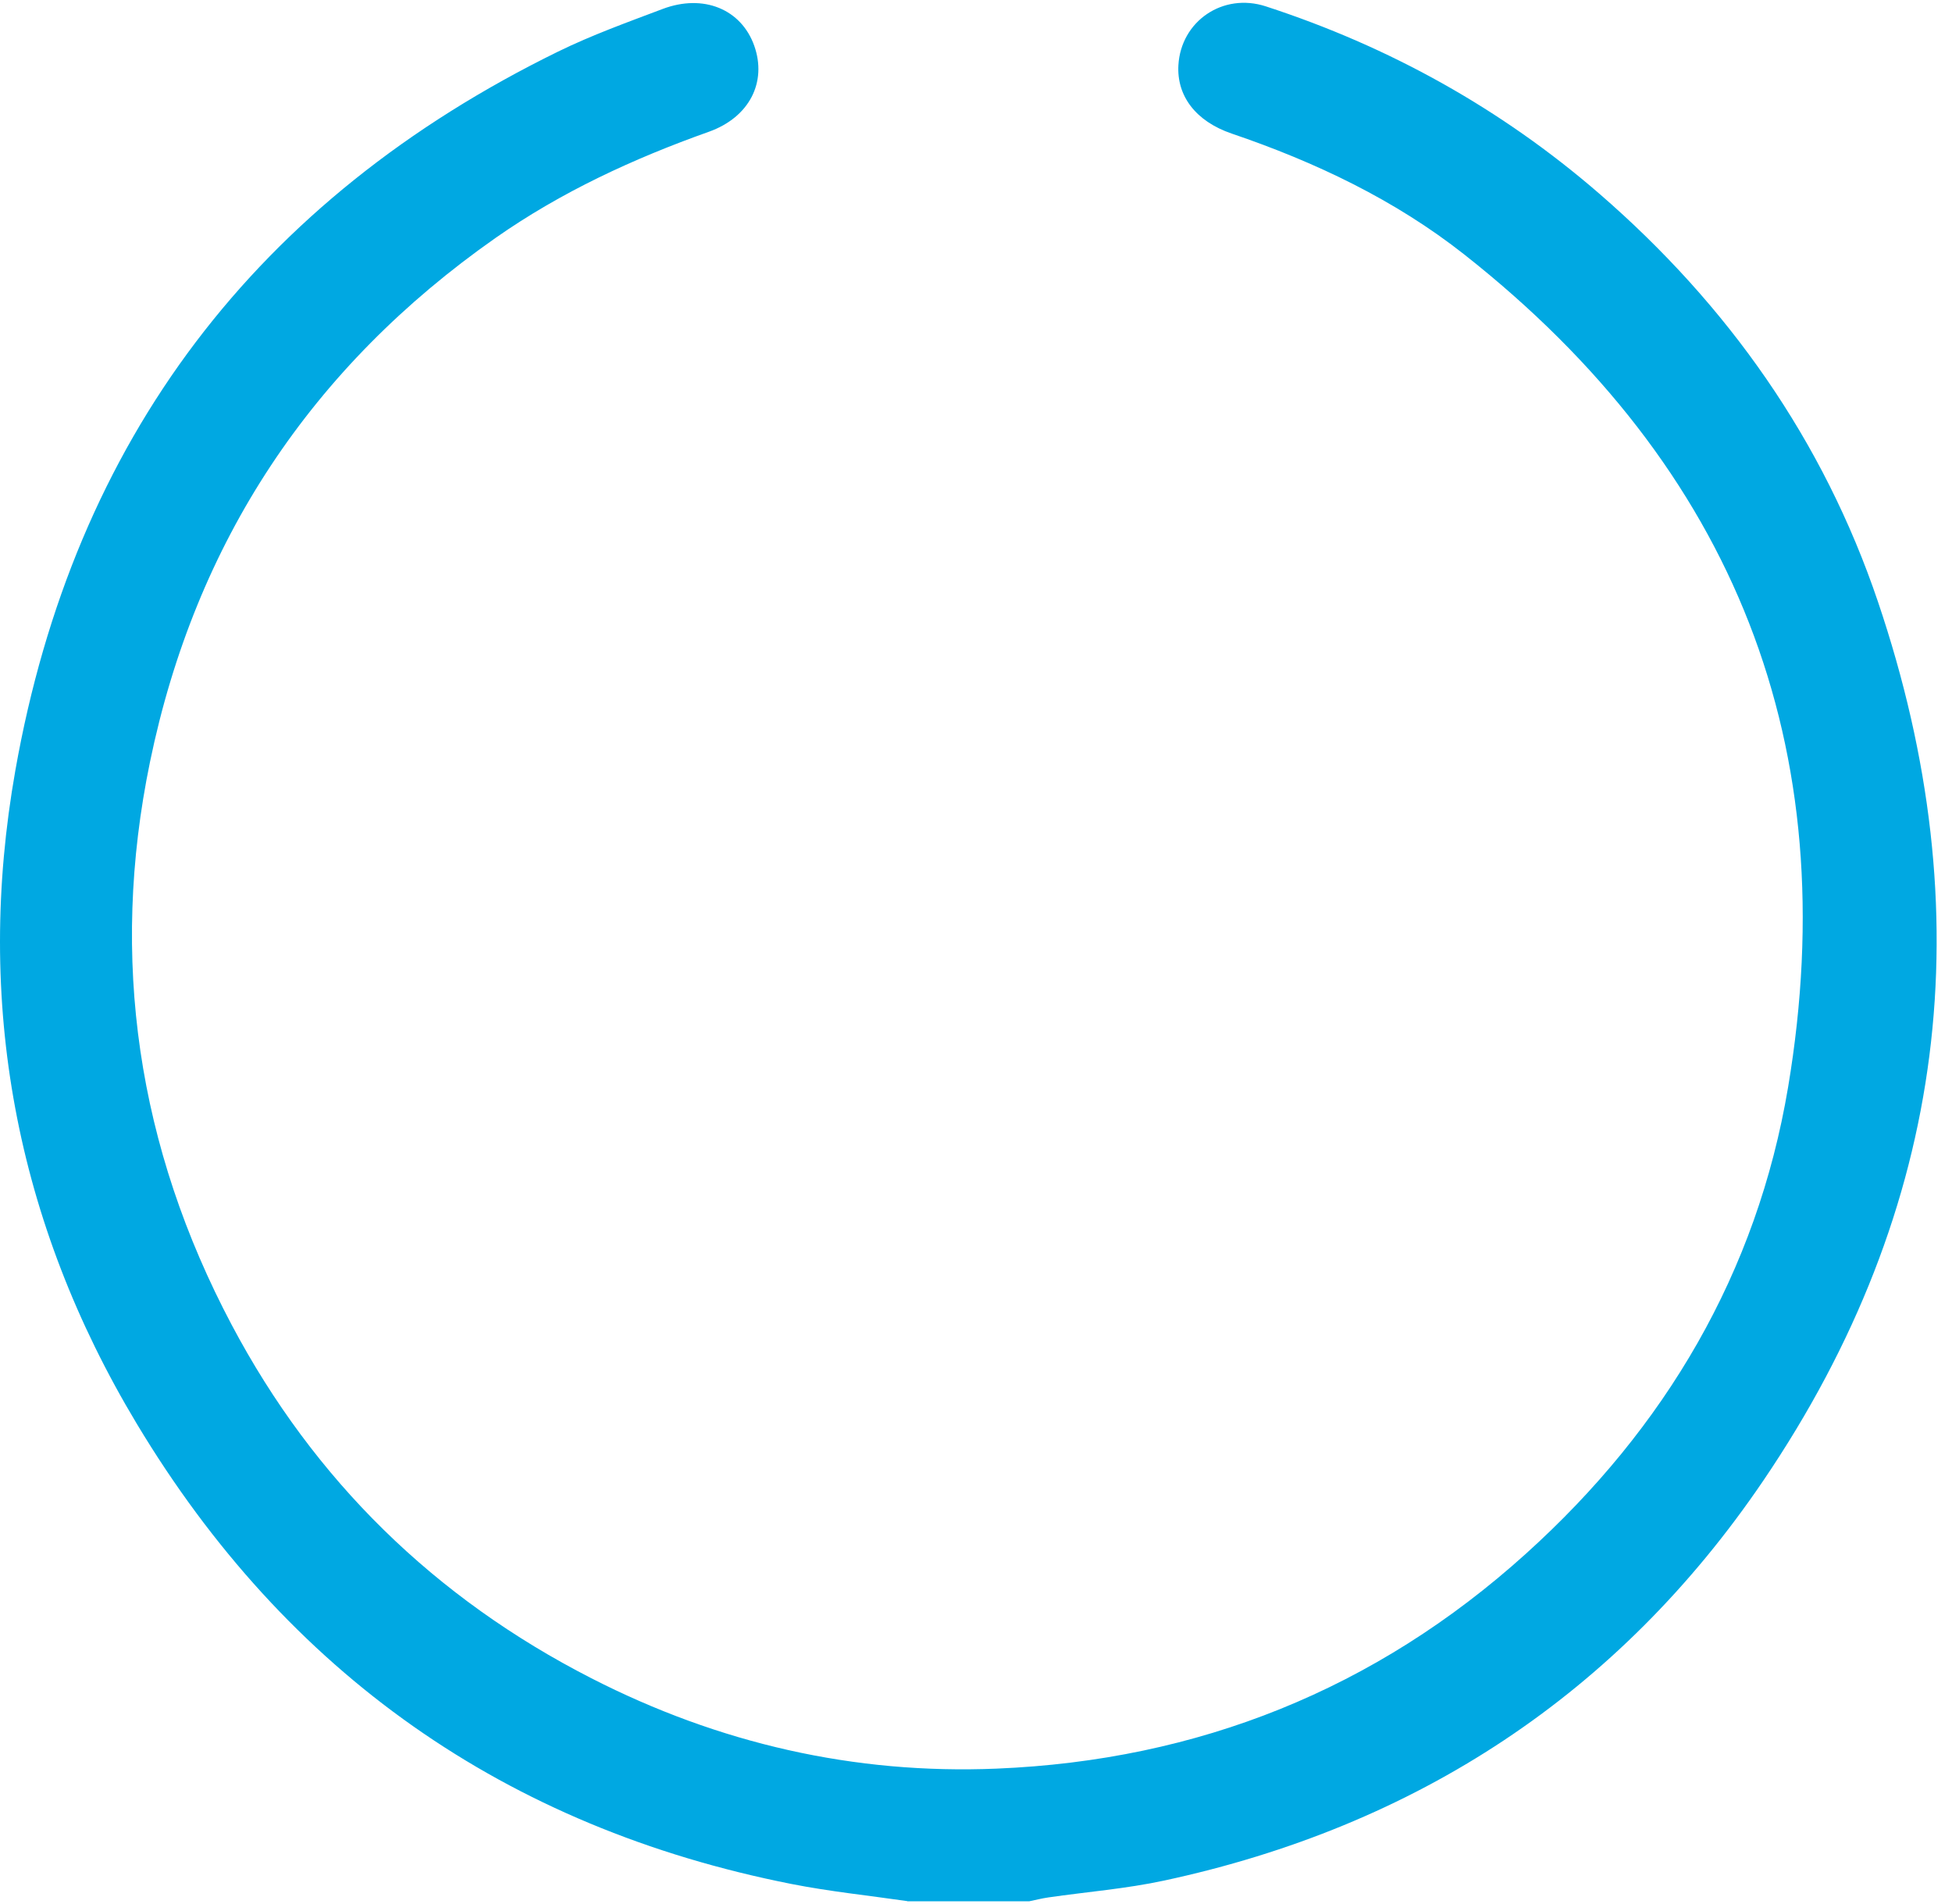 <svg width="81" height="79" viewBox="0 0 81 79" fill="none" xmlns="http://www.w3.org/2000/svg">
<path d="M37.65 78.872C36.046 78.639 34.431 78.474 32.844 78.161C20.99 75.817 11.898 69.424 5.676 59.068C0.646 50.699 -1.063 41.561 0.638 31.957C3.067 18.23 10.652 8.269 23.155 2.142C24.557 1.455 26.035 0.924 27.497 0.372C29.195 -0.268 30.761 0.384 31.299 1.9C31.831 3.404 31.102 4.863 29.419 5.465C26.284 6.58 23.291 7.96 20.556 9.876C12.929 15.225 8.114 22.462 6.225 31.606C4.536 39.786 5.717 47.609 9.615 54.966C13.032 61.415 18.044 66.304 24.542 69.627C29.824 72.329 35.447 73.62 41.358 73.375C49.71 73.03 57.075 70.093 63.317 64.461C69.108 59.239 72.909 52.793 74.199 45.102C76.567 30.975 71.993 19.407 60.764 10.56C57.883 8.29 54.587 6.724 51.111 5.542C49.604 5.028 48.825 3.967 48.899 2.702C49.005 0.88 50.744 -0.315 52.524 0.263C57.651 1.932 62.292 4.507 66.373 8.042C71.699 12.657 75.662 18.265 77.927 24.962C82.298 37.875 80.832 50.136 73.168 61.43C67.163 70.279 58.764 75.77 48.317 78.017C46.734 78.359 45.106 78.486 43.499 78.719C43.235 78.757 42.974 78.825 42.712 78.878H37.653L37.65 78.872Z" fill="#00A8E2"/>
</svg>
